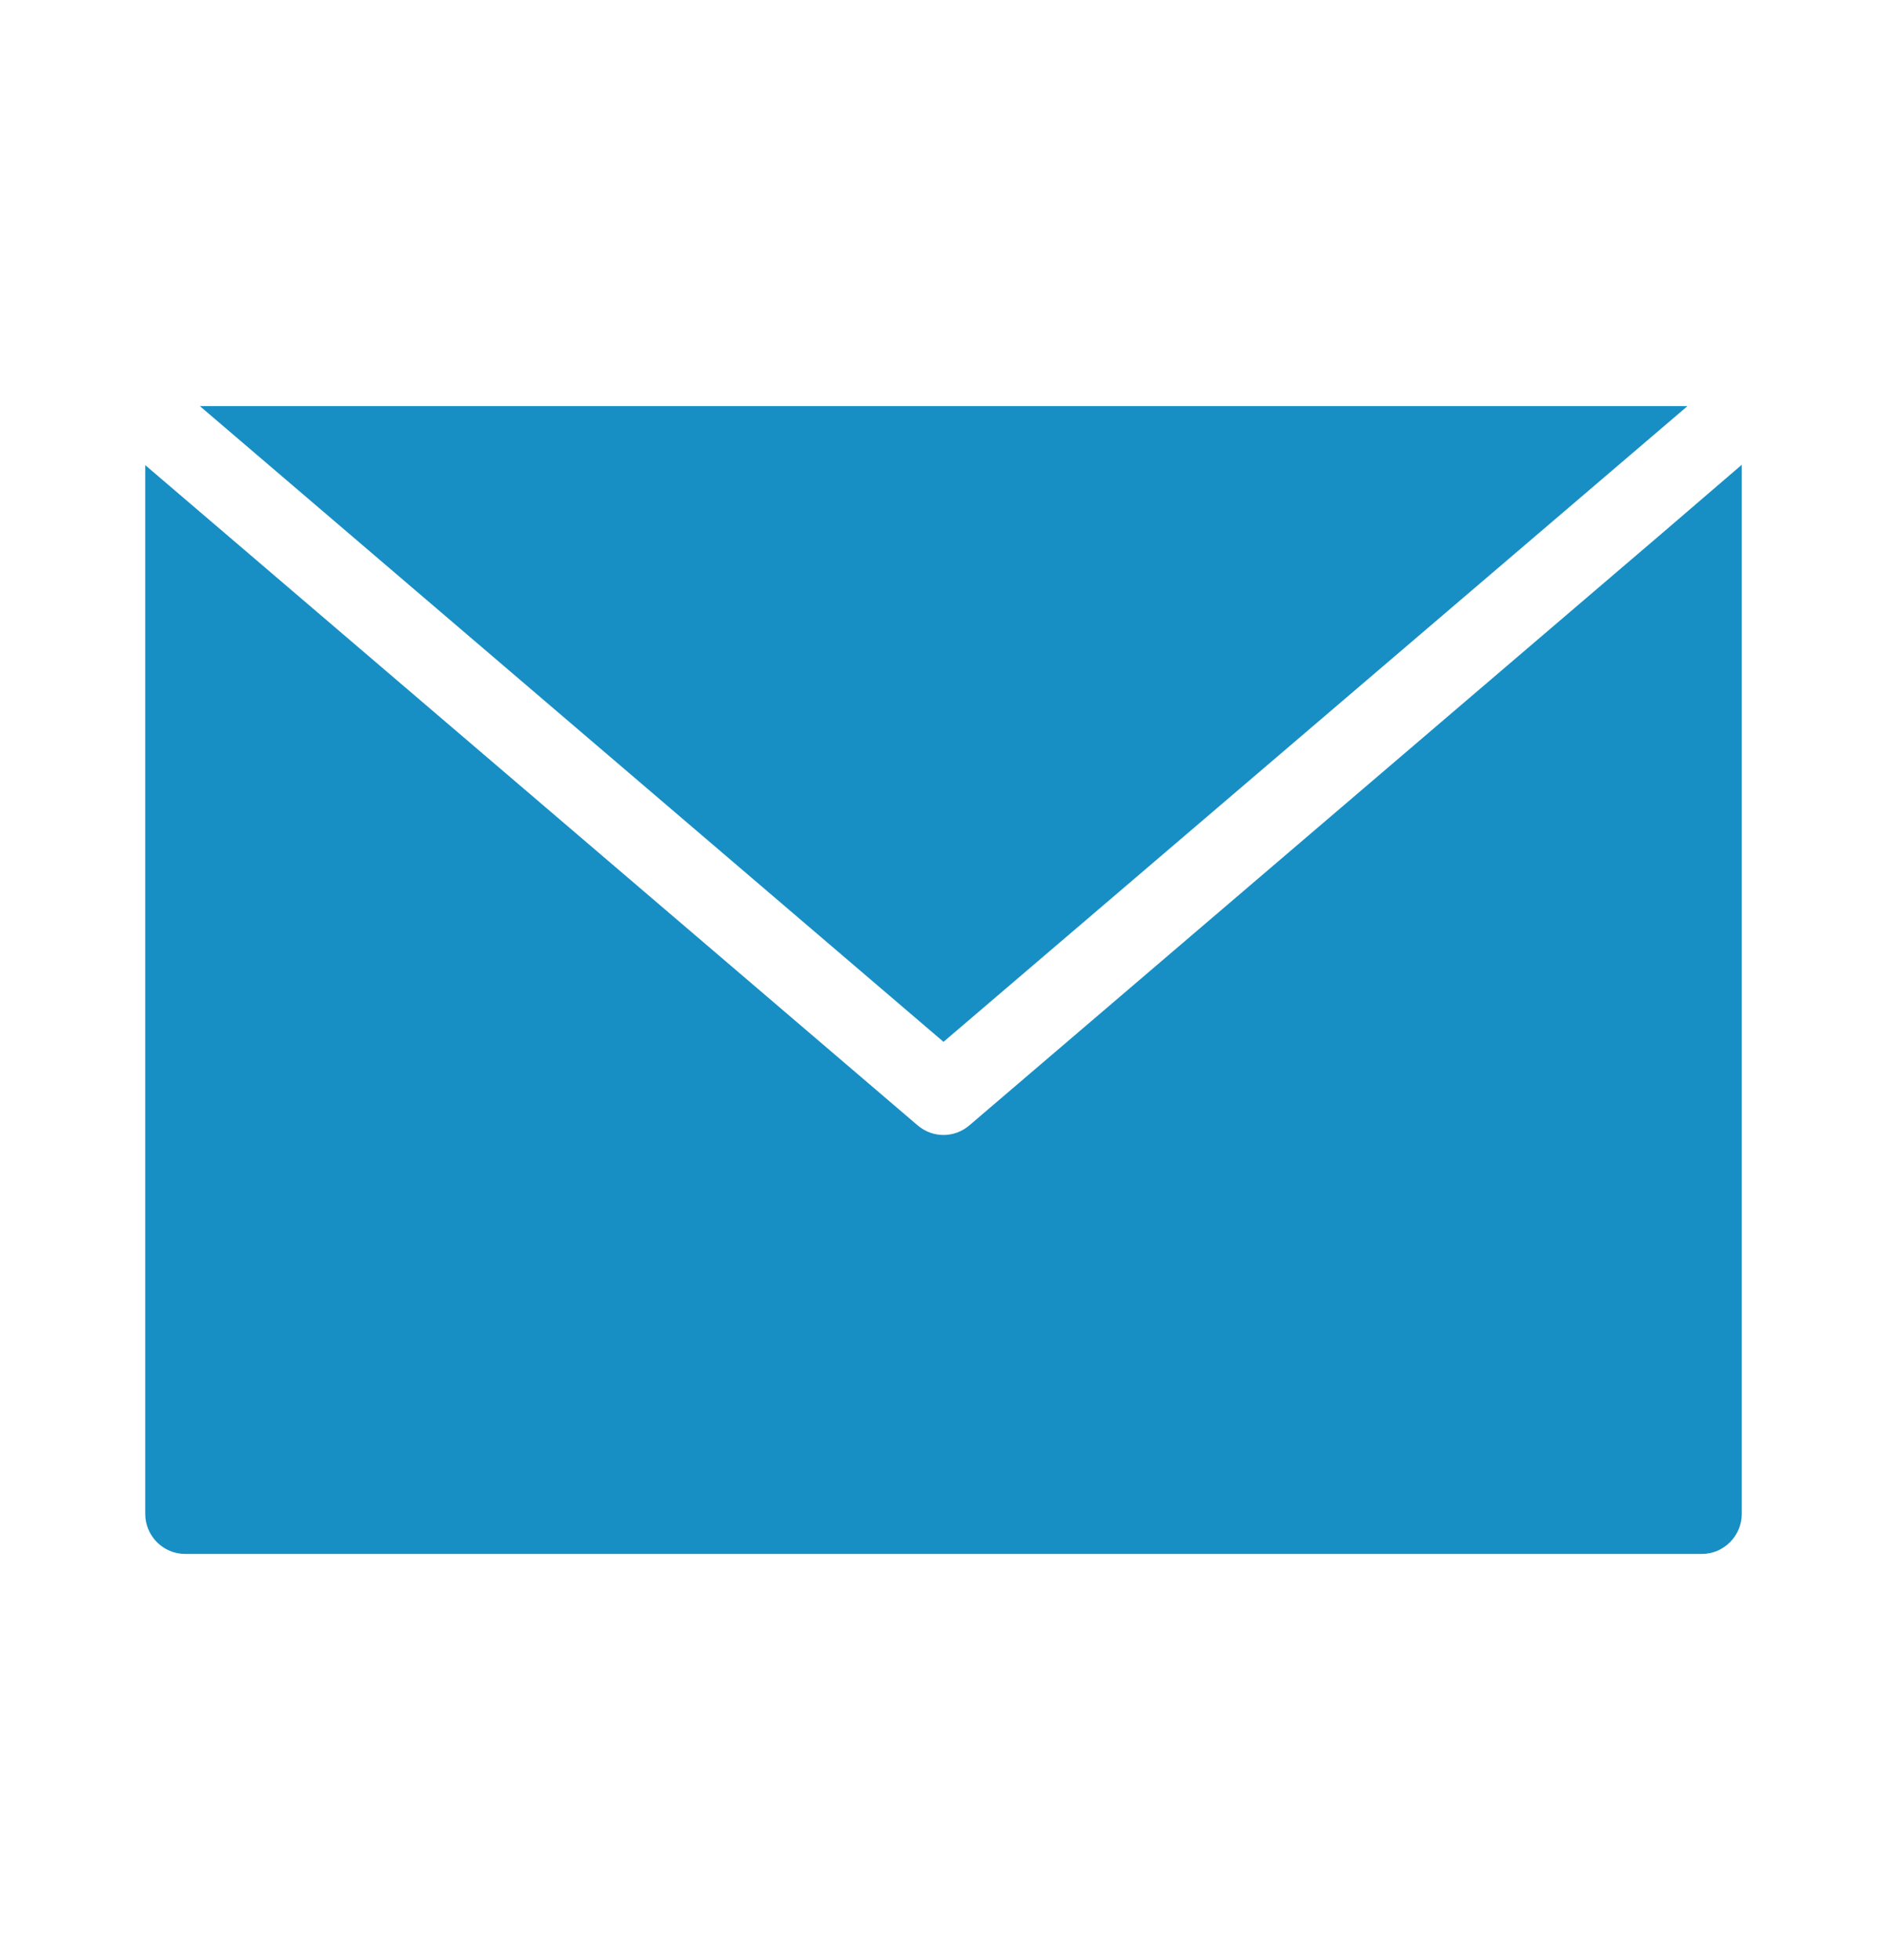 <svg width="26" height="27" viewBox="0 0 26 27" fill="none" xmlns="http://www.w3.org/2000/svg">
<mask id="mask0_409_5229" style="mask-type:alpha" maskUnits="userSpaceOnUse" x="0" y="0" width="26" height="27">
<rect y="0.5" width="26" height="26" fill="#D9D9D9"/>
</mask>
<g mask="url(#mask0_409_5229)">
<path d="M13 14.351L23.251 5.594H2.754L13 14.351Z" fill="#178FC4"/>
<path d="M13.357 15.501C13.253 15.59 13.126 15.634 13 15.634C12.873 15.634 12.747 15.59 12.643 15.501L2.001 6.407V20.853C2.001 21.157 2.248 21.405 2.551 21.405H23.449C23.751 21.405 23.999 21.157 23.999 20.853V6.402L22.899 7.347L13.357 15.501Z" fill="#178FC4"/>
</g>
</svg>
